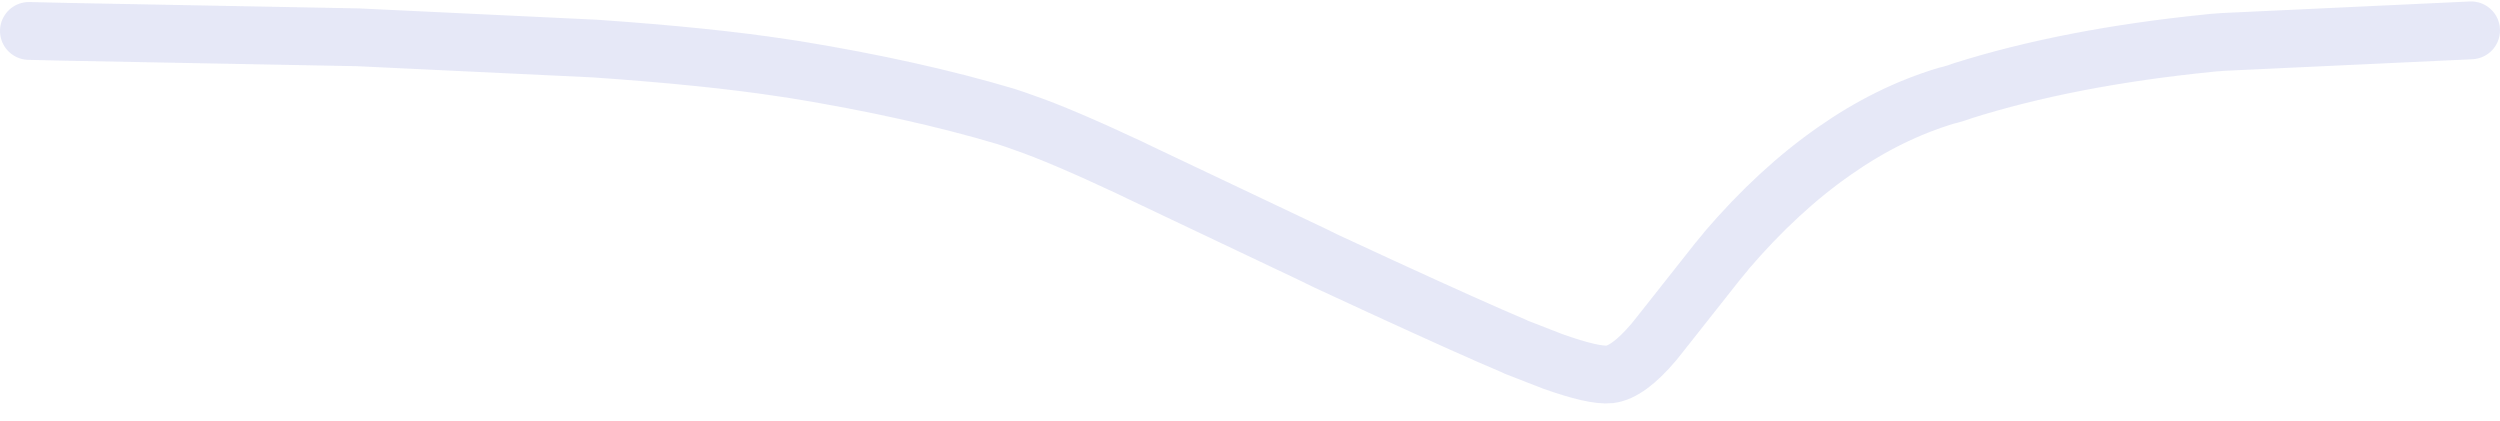 <?xml version="1.0" encoding="UTF-8" standalone="no"?>
<svg xmlns:xlink="http://www.w3.org/1999/xlink" height="72.9px" width="432.4px" xmlns="http://www.w3.org/2000/svg">
  <g transform="matrix(1.0, 0.0, 0.0, 1.0, -233.35, -322.75)">
    <path d="M238.35 328.1 L244.75 328.25 295.25 329.2 336.25 331.15 Q355.85 332.5 368.9 334.5 L370.9 334.8 Q391.4 338.15 407.35 342.9 L408.85 343.4 410.4 343.95 Q416.8 346.15 428.75 351.75 L430.3 352.5 438.2 356.25 Q447.0 360.4 460.65 366.9 L461.45 367.3 462.9 368.0 472.2 372.3 Q488.4 379.75 495.2 382.6 L495.4 382.7 495.6 382.8 501.9 385.25 Q509.05 387.8 511.8 387.5 515.0 387.1 519.4 381.9 L520.6 380.4 520.6 380.4 Q525.5 374.2 530.4 368.0 L531.85 366.25 531.95 366.1 Q540.95 355.6 550.65 348.85 560.0 342.3 570.0 339.3 L570.8 339.1 571.8 338.8 572.1 338.7 572.4 338.6 572.65 338.5 Q591.1 332.65 615.5 330.2 L616.4 330.1 616.6 330.1 617.9 330.0 660.75 328.0" fill="none" stroke="#4f5ec6" stroke-linecap="round" stroke-linejoin="round" stroke-opacity="0.141" stroke-width="10.0">
      <animate attributeName="stroke" dur="2s" repeatCount="indefinite" values="#4f5ec6;#4f5ec7"/>
      <animate attributeName="stroke-width" dur="2s" repeatCount="indefinite" values="10.0;10.0"/>
      <animate attributeName="fill-opacity" dur="2s" repeatCount="indefinite" values="0.141;0.141"/>
      <animate attributeName="d" dur="2s" repeatCount="indefinite" values="M238.35 328.1 L244.75 328.25 295.25 329.2 336.25 331.15 Q355.85 332.5 368.9 334.5 L370.9 334.8 Q391.4 338.15 407.35 342.9 L408.85 343.4 410.4 343.95 Q416.8 346.15 428.75 351.75 L430.3 352.5 438.2 356.25 Q447.0 360.4 460.65 366.9 L461.45 367.3 462.9 368.0 472.2 372.3 Q488.4 379.75 495.2 382.6 L495.4 382.7 495.6 382.8 501.9 385.25 Q509.05 387.8 511.8 387.5 515.0 387.1 519.4 381.9 L520.6 380.4 520.6 380.4 Q525.5 374.2 530.4 368.0 L531.85 366.25 531.95 366.1 Q540.95 355.6 550.65 348.85 560.0 342.3 570.0 339.3 L570.8 339.1 571.8 338.8 572.1 338.7 572.4 338.6 572.65 338.5 Q591.1 332.65 615.5 330.2 L616.4 330.1 616.6 330.1 617.9 330.0 660.75 328.0;M238.35 327.85 L244.75 328.05 295.55 329.05 336.75 331.0 Q356.5 332.35 369.35 334.5 L371.85 335.0 Q392.55 338.75 408.15 343.85 L409.6 344.35 411.25 344.85 Q418.0 347.4 429.5 353.0 L431.15 353.75 438.8 357.55 Q446.7 361.5 460.8 369.05 L461.6 369.45 463.2 370.3 472.55 375.1 Q482.15 379.6 496.5 386.8 L496.7 386.9 496.9 387.0 503.1 389.45 Q510.7 392.1 512.8 388.8 514.15 387.45 517.65 380.6 L518.65 379.0 518.75 378.8 Q524.35 370.65 528.25 365.55 L529.75 363.75 530.05 363.45 Q538.9 353.25 549.6 346.9 558.35 341.4 569.7 338.55 L570.4 338.35 571.45 338.05 571.75 337.95 572.0 337.9 572.3 337.8 Q590.45 332.7 615.3 330.1 L616.2 330.0 616.4 330.0 617.7 329.85 660.65 327.75"/>
    </path>
  </g>
</svg>
